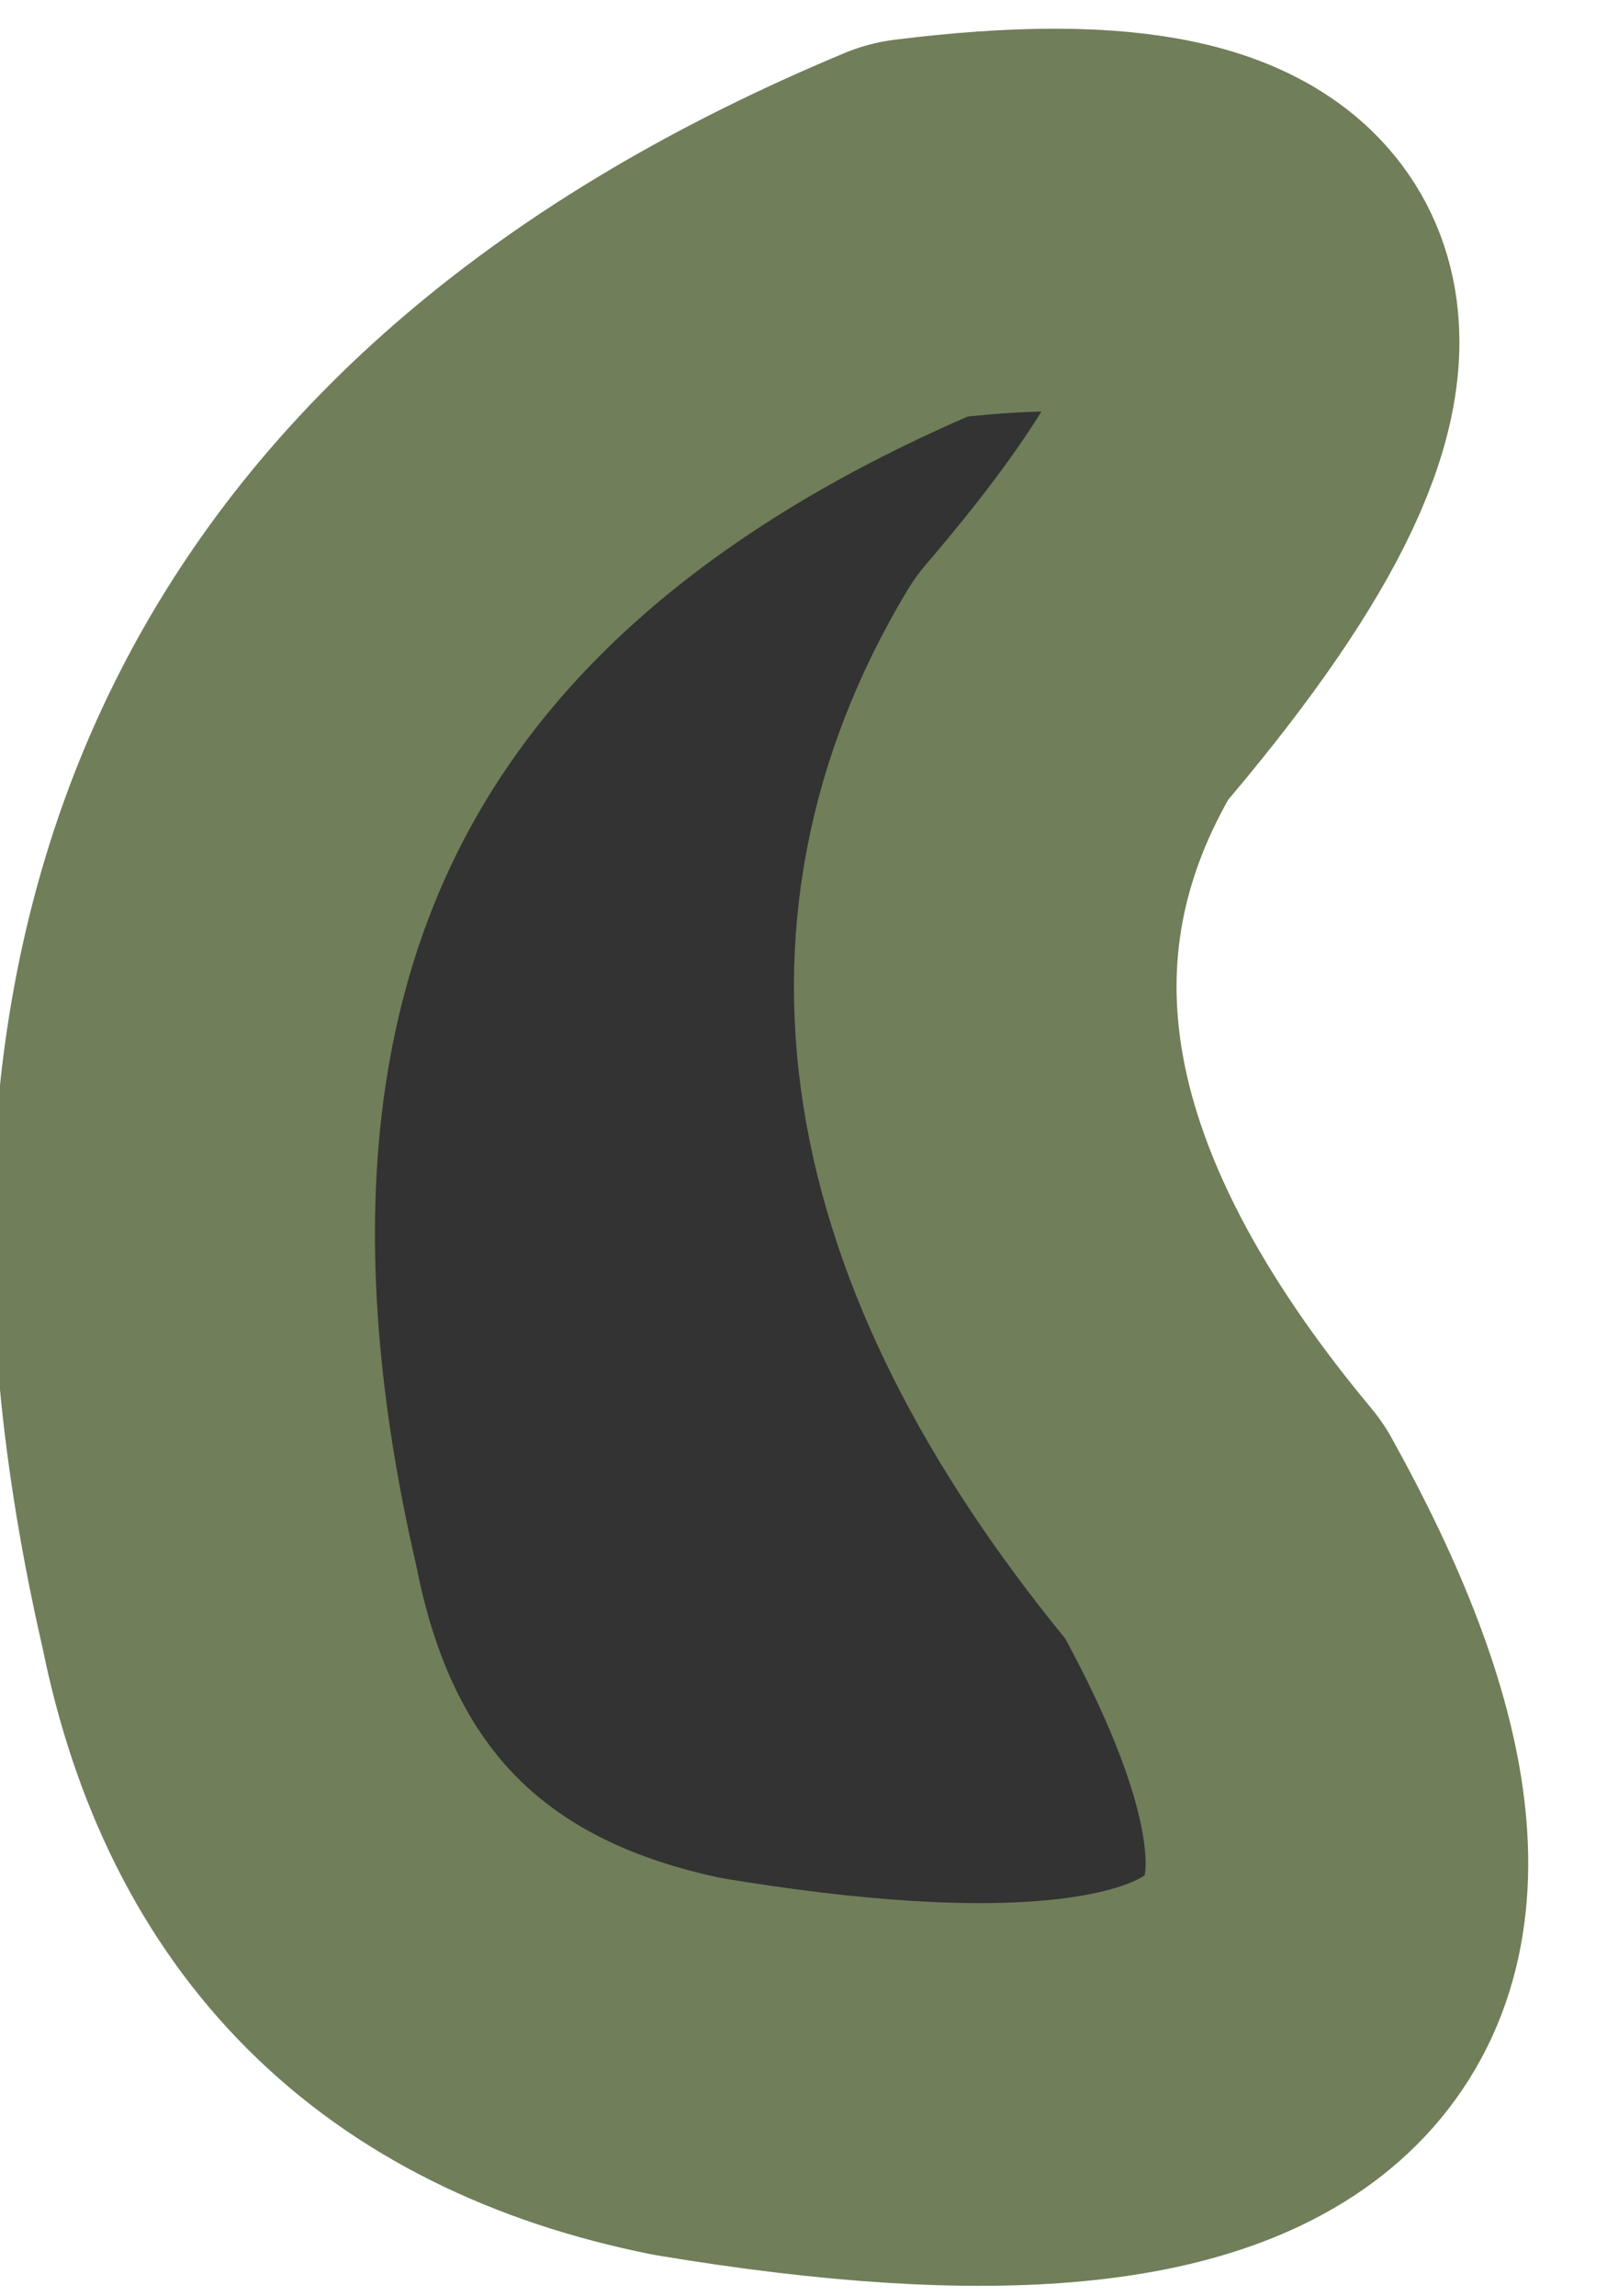 <?xml version="1.0" encoding="UTF-8" standalone="no"?>
<svg xmlns:xlink="http://www.w3.org/1999/xlink" height="1.5px" width="1.05px" xmlns="http://www.w3.org/2000/svg">
  <g transform="matrix(1.0, 0.0, 0.0, 1.0, 0.45, 0.6)">
    <path d="M0.15 -0.45 Q0.55 -0.5 0.25 -0.15 0.1 0.1 0.35 0.4 0.6 0.85 0.0 0.75 -0.25 0.7 -0.3 0.45 -0.45 -0.2 0.15 -0.45" fill="#333333" fill-rule="evenodd" stroke="none"/>
    <path d="M0.15 -0.45 Q-0.45 -0.2 -0.3 0.45 -0.25 0.7 0.0 0.75 0.6 0.85 0.35 0.4 0.1 0.1 0.25 -0.15 0.55 -0.5 0.15 -0.45 Z" fill="none" stroke="#707e5a" stroke-linecap="round" stroke-linejoin="round" stroke-width="0.25"/>
  </g>
</svg>
